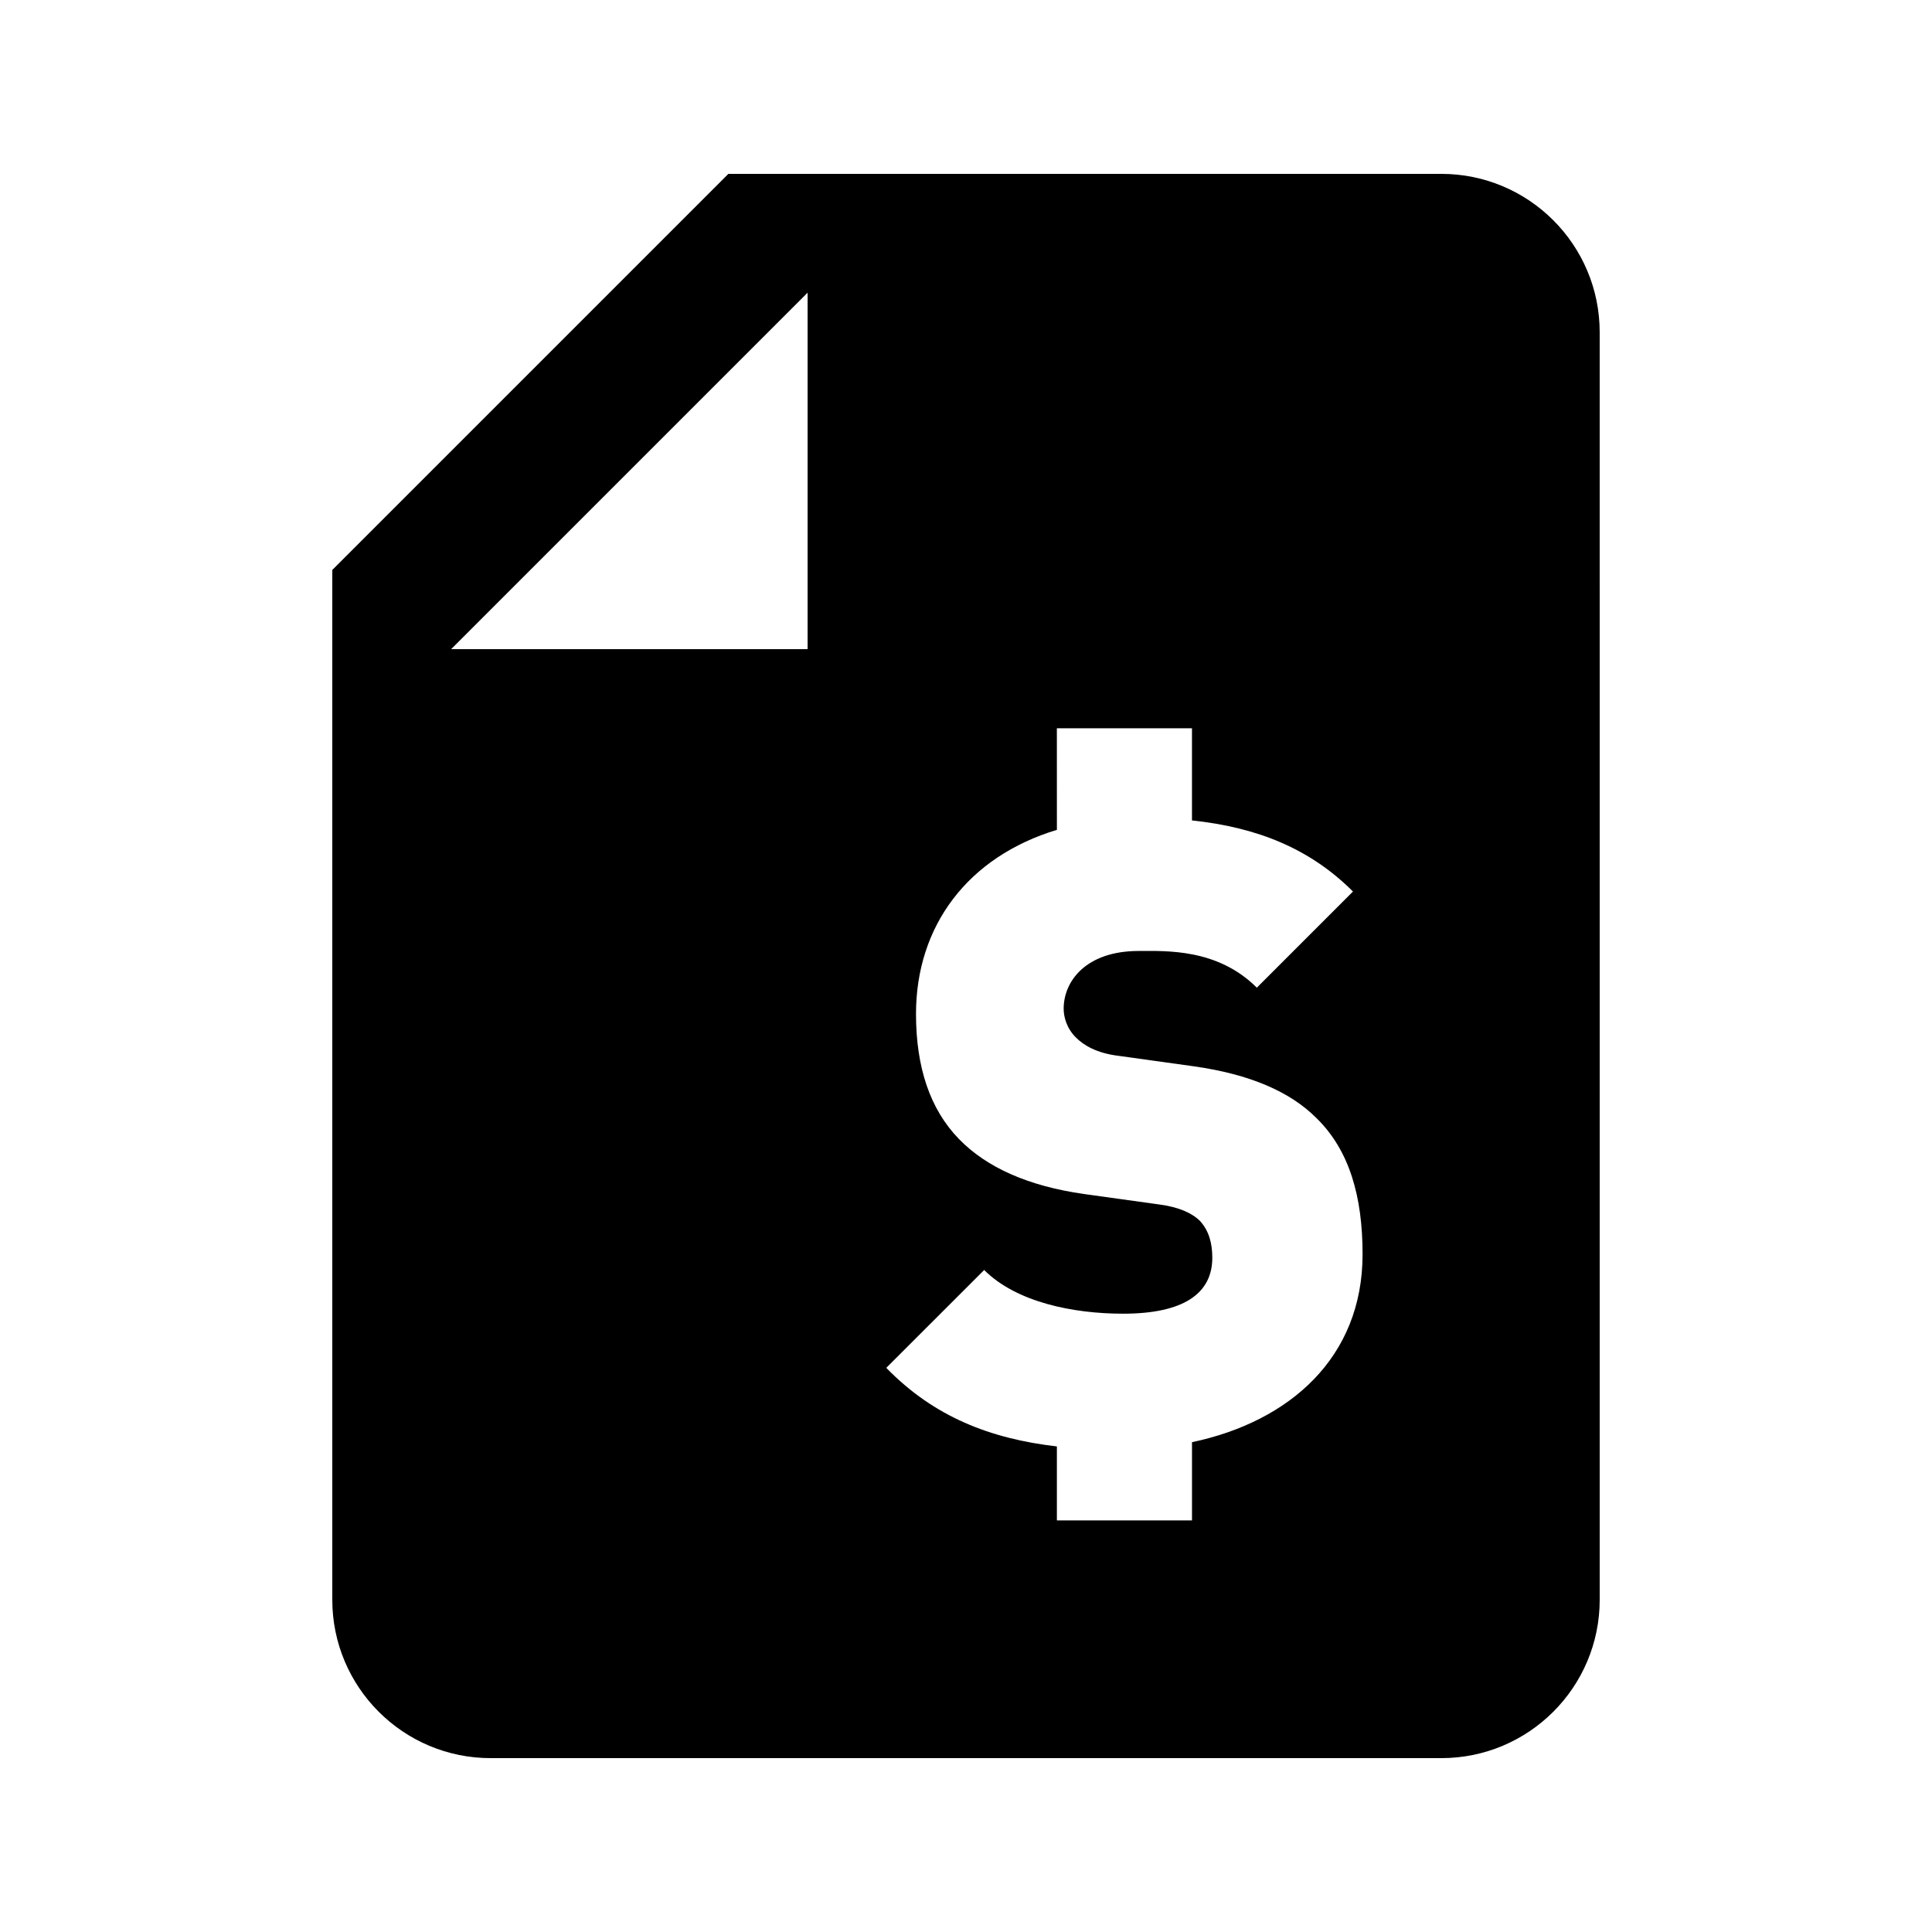 <?xml version="1.0" encoding="UTF-8"?>
<!-- Uploaded to: SVG Repo, www.svgrepo.com, Generator: SVG Repo Mixer Tools -->
<svg fill="#000000" width="800px" height="800px" version="1.1" viewBox="144 144 512 512" xmlns="http://www.w3.org/2000/svg">
 <path d="m525.95 190.08h-188.93l-104.96 104.96v272.9c0 23.188 18.797 41.984 41.984 41.984h251.91c23.188 0 41.984-18.797 41.984-41.984l-0.004-335.88c0-23.188-18.797-41.984-41.984-41.984zm-167.93 125.95h-94.465l94.465-94.465zm101.87 210.16v20.73h-35.805v-19.602c-17.543-2.031-32.535-7.789-45.211-20.824l25.941-25.93c8.57 8.562 23.621 11.578 36.824 11.578 15.984 0 23.633-5.328 23.633-14.824 0-3.941-0.934-7.184-3.242-9.73-2.086-2.086-5.566-3.707-10.895-4.402l-19.914-2.769c-14.598-2.086-25.707-6.949-33.117-14.598-7.648-7.875-11.355-18.992-11.355-33.117 0-23.328 13.746-41.652 37.34-48.785l-0.008-26.918h35.805v24.422c17.301 1.828 31.277 7.457 42.664 18.844l-25.48 25.48c-10.422-10.43-24.086-9.73-31.273-9.73-14.125 0-19.914 8.109-19.914 15.285 0 2.086 0.699 5.102 3.242 7.648 2.086 2.086 5.555 4.168 11.344 4.863l19.926 2.773c14.824 2.094 25.48 6.723 32.43 13.672 8.797 8.562 12.27 20.84 12.27 36.125 0.008 27.359-19.312 44.359-45.203 49.809z"/>
</svg>